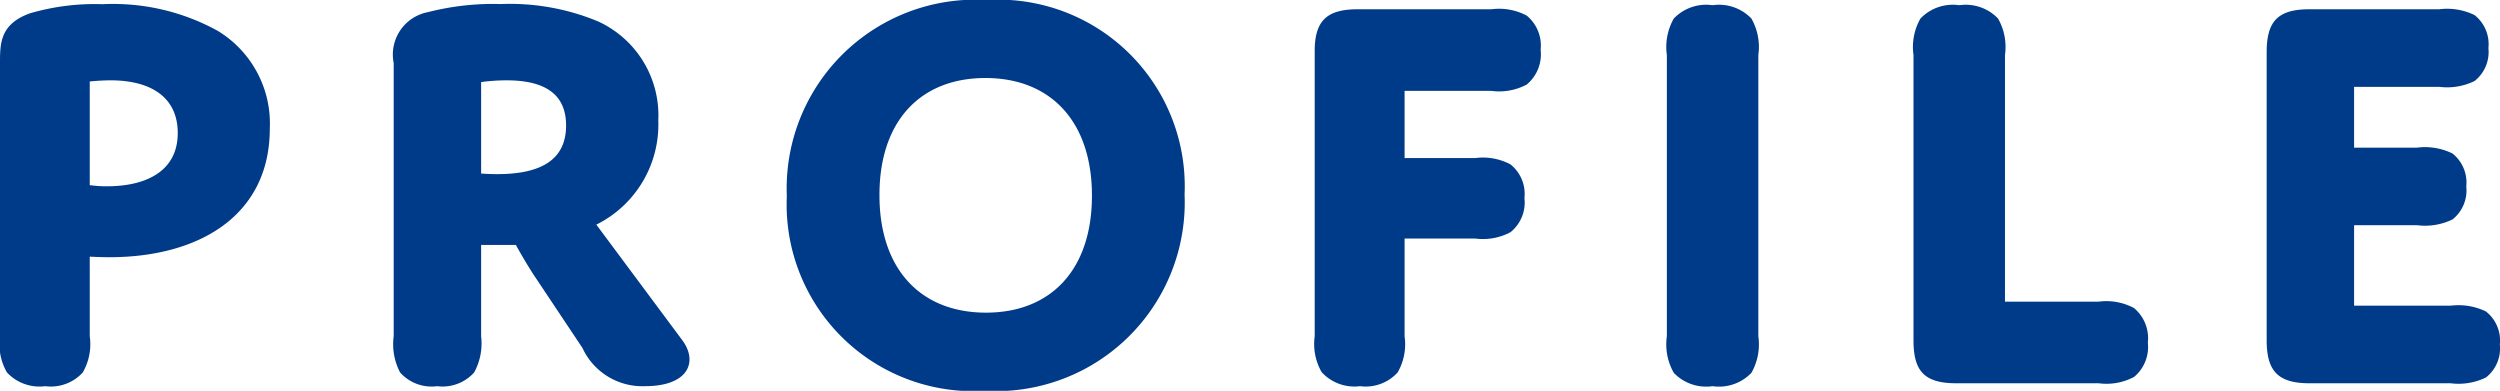<svg xmlns="http://www.w3.org/2000/svg" width="69.088" height="10.8" viewBox="0 0 69.088 10.8">
  <path id="title_nav_prof" d="M8.8-7.04a2.993,2.993,0,0,0-1.44-2.7,5.992,5.992,0,0,0-3.184-.736,6.354,6.354,0,0,0-2.016.256c-.816.3-.816.832-.816,1.376V-1.3A1.56,1.56,0,0,0,1.536-.3,1.226,1.226,0,0,0,2.592.08,1.192,1.192,0,0,0,3.632-.3,1.56,1.56,0,0,0,3.824-1.3V-3.5s.256.016.56.016C6.832-3.488,8.8-4.624,8.8-7.04Zm-4.976-1.3s.288-.032.576-.032c1.088,0,1.856.448,1.856,1.456,0,1.1-.944,1.472-1.952,1.472a3.224,3.224,0,0,1-.48-.032ZM14.64-3.824h.96s.288.528.56.928l1.28,1.92A1.823,1.823,0,0,0,19.168.08c1.216,0,1.472-.688,1.024-1.28L17.824-4.384a3.088,3.088,0,0,0,1.712-2.88A2.854,2.854,0,0,0,17.872-10a6.34,6.34,0,0,0-2.688-.48,7.251,7.251,0,0,0-2.016.224,1.193,1.193,0,0,0-.944,1.408V-1.3A1.679,1.679,0,0,0,12.4-.3,1.163,1.163,0,0,0,13.424.08,1.173,1.173,0,0,0,14.448-.3,1.672,1.672,0,0,0,14.64-1.3Zm0-4.5a5.307,5.307,0,0,1,.7-.048c.928,0,1.648.288,1.648,1.248,0,.9-.624,1.344-1.9,1.344-.24,0-.448-.016-.448-.016Zm8.448,3.152A5.157,5.157,0,0,0,28.56.208a5.216,5.216,0,0,0,5.52-5.424,5.157,5.157,0,0,0-5.472-5.376A5.216,5.216,0,0,0,23.088-5.168Zm2.56-.032c0-2.048,1.136-3.232,2.928-3.232S31.52-7.248,31.52-5.184c0,2.048-1.136,3.232-2.928,3.232S25.648-3.136,25.648-5.2ZM40.16-4h1.952a1.624,1.624,0,0,0,.976-.176,1.054,1.054,0,0,0,.384-.944,1.041,1.041,0,0,0-.384-.928,1.624,1.624,0,0,0-.976-.176H40.16V-8.08h2.4a1.624,1.624,0,0,0,.976-.176,1.086,1.086,0,0,0,.384-.96,1.073,1.073,0,0,0-.384-.944,1.624,1.624,0,0,0-.976-.176h-3.7c-.848,0-1.184.32-1.184,1.152V-1.3a1.56,1.56,0,0,0,.192.992A1.226,1.226,0,0,0,38.928.08,1.192,1.192,0,0,0,39.968-.3,1.56,1.56,0,0,0,40.16-1.3Zm9.776-5.072a1.587,1.587,0,0,0-.192-1.008,1.239,1.239,0,0,0-1.072-.368,1.239,1.239,0,0,0-1.072.368,1.587,1.587,0,0,0-.192,1.008V-1.3A1.587,1.587,0,0,0,47.6-.288,1.239,1.239,0,0,0,48.672.08a1.239,1.239,0,0,0,1.072-.368A1.587,1.587,0,0,0,49.936-1.3Zm6.816,6.816V-9.072a1.587,1.587,0,0,0-.192-1.008,1.239,1.239,0,0,0-1.072-.368,1.239,1.239,0,0,0-1.072.368,1.587,1.587,0,0,0-.192,1.008v7.888c0,.848.3,1.184,1.184,1.184h3.936a1.624,1.624,0,0,0,.976-.176A1.073,1.073,0,0,0,60.7-1.12a1.086,1.086,0,0,0-.384-.96,1.624,1.624,0,0,0-.976-.176ZM66.4-8.192h2.352a1.736,1.736,0,0,0,.976-.16,1.023,1.023,0,0,0,.384-.912,1.023,1.023,0,0,0-.384-.912,1.736,1.736,0,0,0-.976-.16H65.168c-.864,0-1.184.32-1.184,1.184v7.968C63.984-.336,64.3,0,65.168,0h3.9a1.736,1.736,0,0,0,.976-.16,1.023,1.023,0,0,0,.384-.912,1.023,1.023,0,0,0-.384-.912,1.736,1.736,0,0,0-.976-.16H66.4V-4.368h1.744a1.736,1.736,0,0,0,.976-.16A1.023,1.023,0,0,0,69.5-5.44a1.023,1.023,0,0,0-.384-.912,1.736,1.736,0,0,0-.976-.16H66.4Z" transform="translate(-1.344 10.592)" fill="#003b89"/>
</svg>
